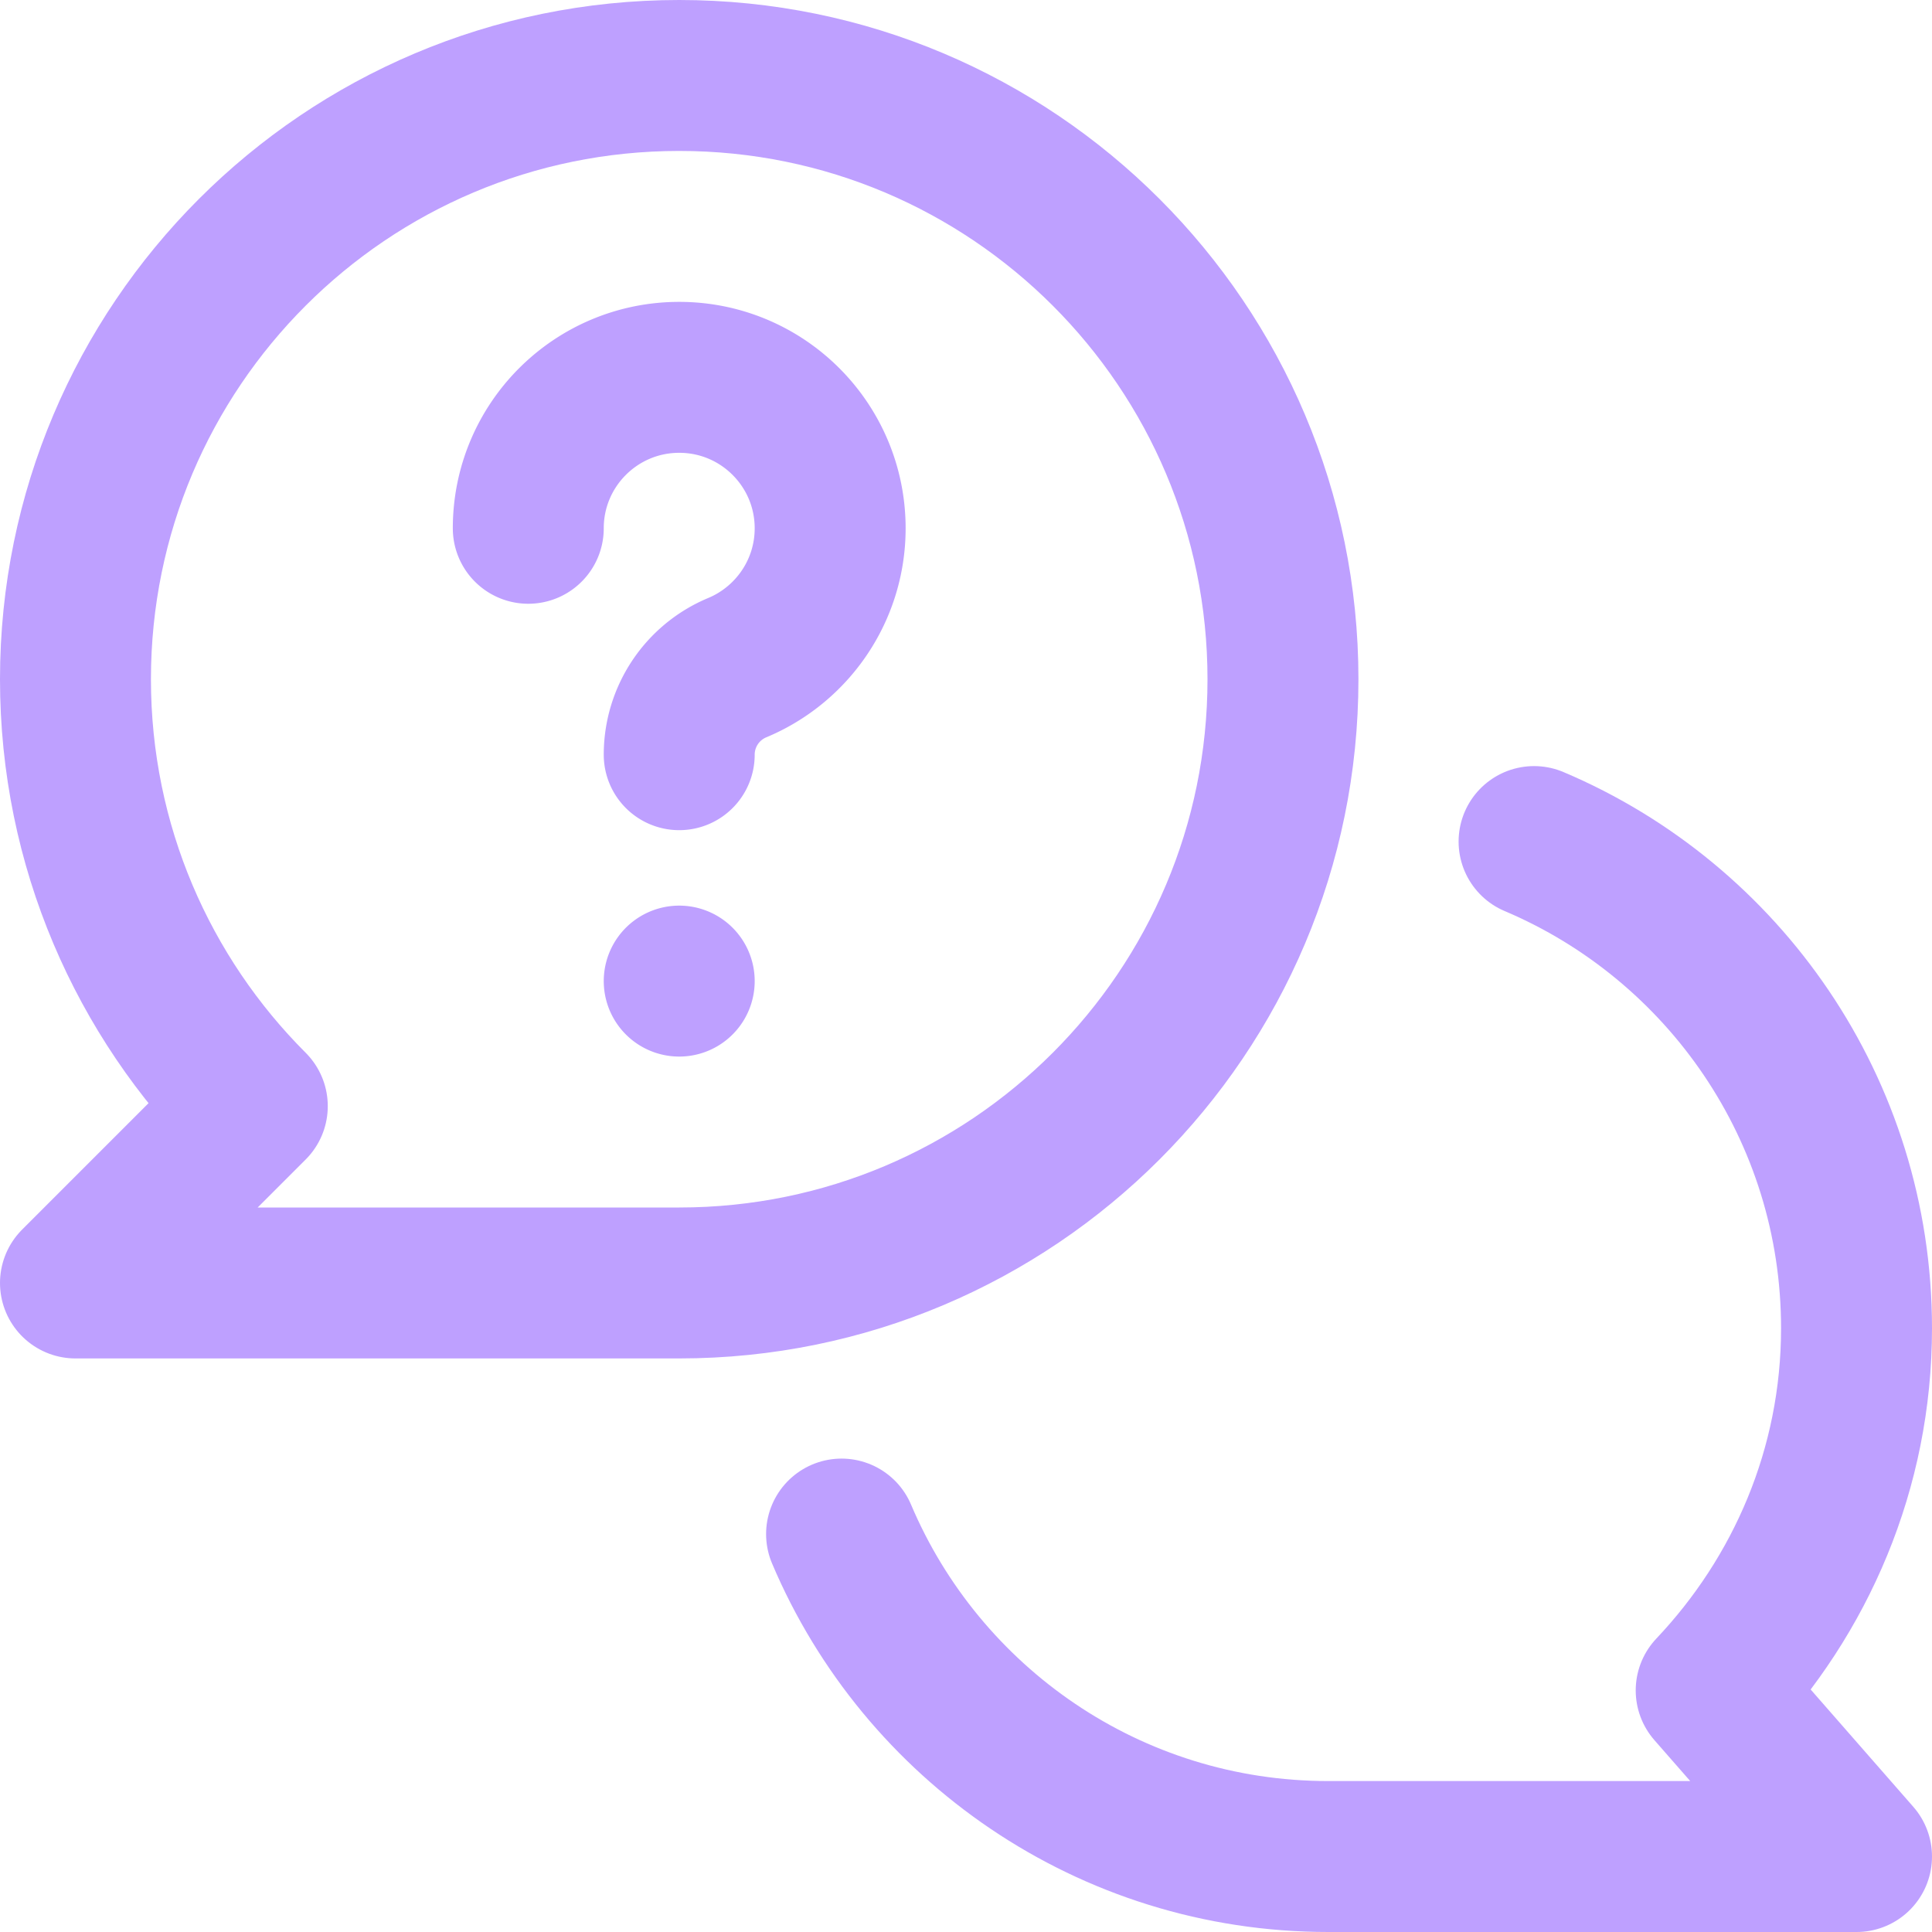 <?xml version="1.0" encoding="UTF-8"?> <svg xmlns="http://www.w3.org/2000/svg" xmlns:xlink="http://www.w3.org/1999/xlink" version="1.1" width="512" height="512" x="0" y="0" viewBox="0 0 512 512" style="enable-background:new 0 0 512 512" xml:space="preserve" class=""><g><path d="M140 140c0-22.091 17.909-40 40-40s40 17.909 40 40c0 16.644-10.165 30.913-24.626 36.939A24.983 24.983 0 0 0 180 200M180 260h0" style="stroke-width:40;stroke-linecap:round;stroke-linejoin:round;stroke-miterlimit:10;" fill="none" stroke="#bea0ff" stroke-width="40" stroke-linecap="round" stroke-linejoin="round" stroke-miterlimit="10" data-original="#000000" opacity="1"></path><path d="M180 20C91.633 20 20 91.633 20 180c0 44.182 17.908 84.185 46.863 113.137L20 340h160c88.367 0 160-71.636 160-160 0-88.367-71.633-160-160-160zM223.023 406.543C244.287 456.765 294.029 492 352 492h140l-38.518-44.021C477.21 422.896 492 389.253 492 352c0-57.971-35.235-107.713-85.457-128.977" style="stroke-width:40;stroke-linecap:round;stroke-linejoin:round;stroke-miterlimit:10;" fill="none" stroke="#bea0ff" stroke-width="40" stroke-linecap="round" stroke-linejoin="round" stroke-miterlimit="10" data-original="#000000" opacity="1"></path></g></svg> 
